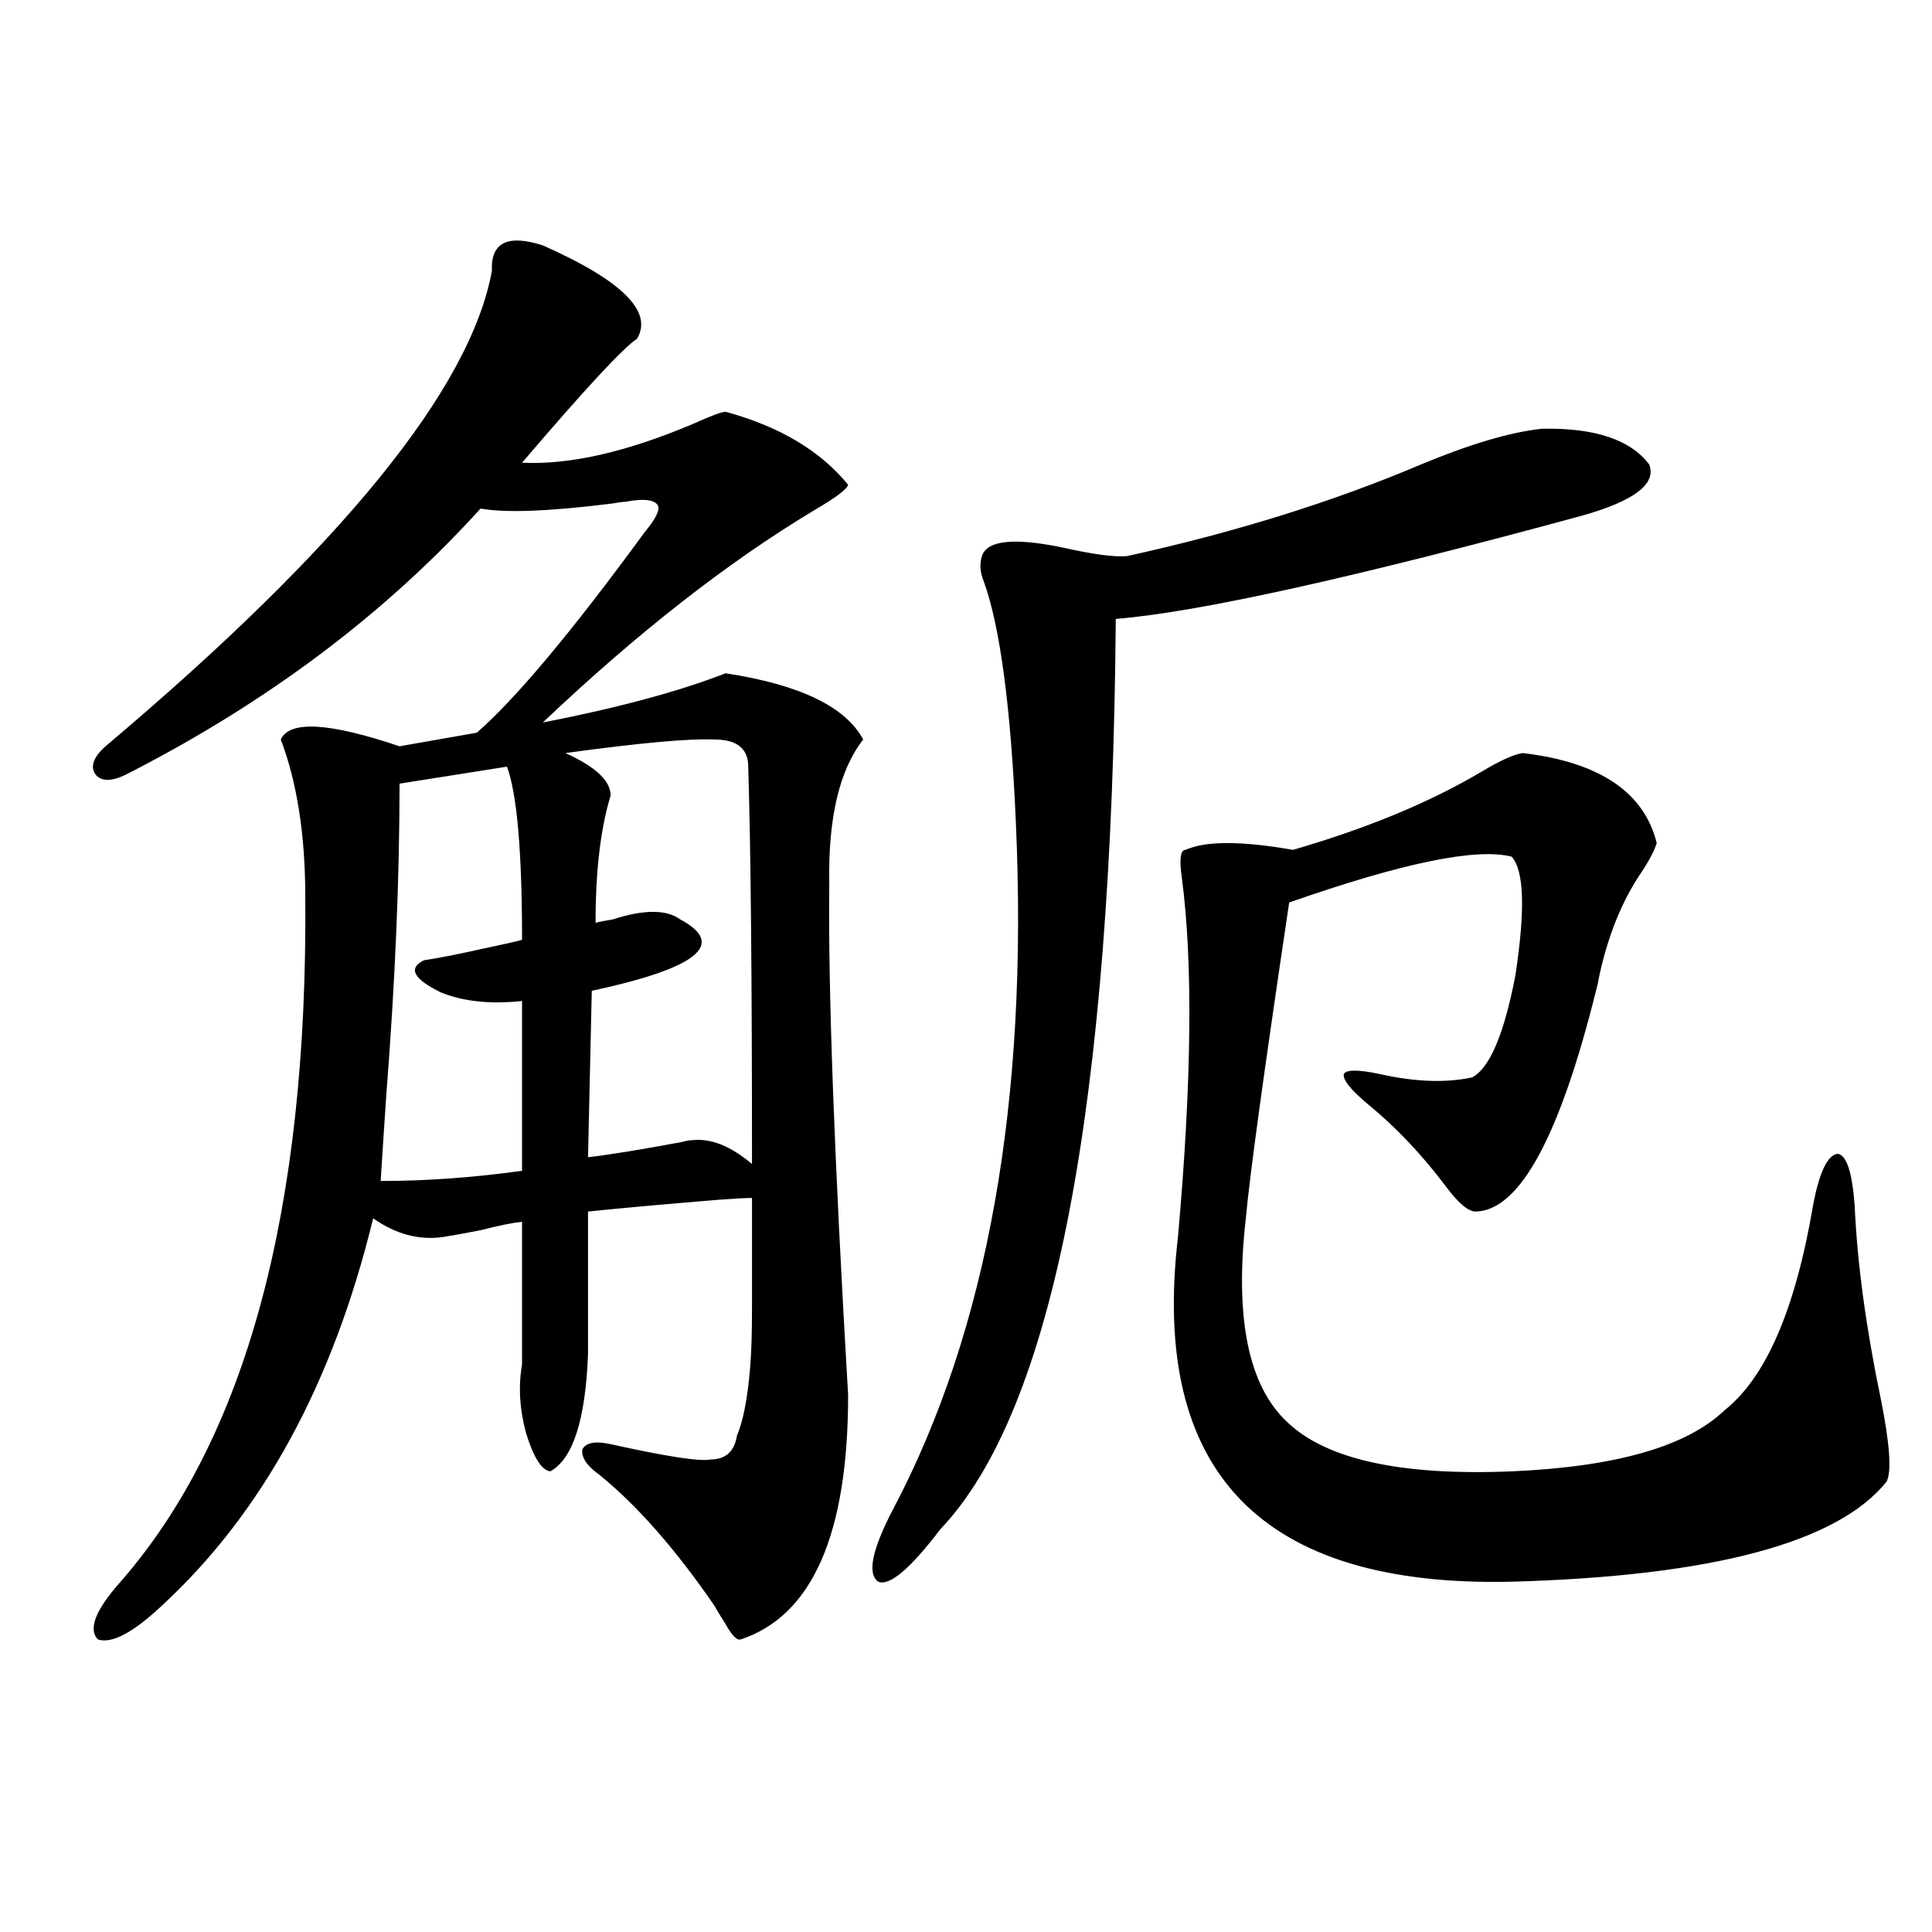 <?xml version="1.0" encoding="utf-8"?>
<!-- Generator: Adobe Illustrator 16.0.0, SVG Export Plug-In . SVG Version: 6.00 Build 0)  -->
<!DOCTYPE svg PUBLIC "-//W3C//DTD SVG 1.1//EN" "http://www.w3.org/Graphics/SVG/1.1/DTD/svg11.dtd">
<svg version="1.1" id="图层_1" xmlns="http://www.w3.org/2000/svg" xmlns:xlink="http://www.w3.org/1999/xlink" x="0px" y="0px"
	 width="1000px" height="1000px" viewBox="0 0 1000 1000" enable-background="new 0 0 1000 1000" xml:space="preserve">
<path d="M280.944,127c40.975,18.169,57.225,34.277,48.779,48.34c-7.164,4.697-26.996,26.079-59.511,64.16
	c24.71,1.182,54.298-5.562,88.778-20.215c9.101-4.092,14.634-6.152,16.585-6.152c27.957,7.622,49.1,20.215,63.413,37.793
	c-0.655,2.349-6.509,6.743-17.561,13.184c-44.877,26.958-91.705,63.584-140.484,109.863c39.023-7.607,70.563-16.108,94.632-25.488
	c38.368,5.864,62.103,17.29,71.218,34.277c-12.362,15.82-18.216,40.732-17.561,74.707c-0.655,54.492,2.592,142.686,9.756,264.551
	c0,72.07-18.536,114.258-55.608,126.563c-1.951,0.577-4.558-2.06-7.805-7.91c-2.606-4.105-4.558-7.333-5.854-9.668
	c-20.167-29.292-39.999-51.855-59.511-67.676c-6.509-4.683-9.436-9.077-8.78-13.184c1.951-3.516,6.829-4.395,14.634-2.637
	c29.268,6.455,46.493,9.092,51.706,7.91c7.805,0,12.348-4.092,13.658-12.305c3.247-7.607,5.519-19.336,6.829-35.156
	c0.641-7.607,0.976-17.866,0.976-30.762c0-9.956,0-29.004,0-57.129c-3.262,0-8.78,0.303-16.585,0.879
	c-28.627,2.349-51.386,4.395-68.291,6.152v73.828c-1.311,33.989-7.805,54.204-19.512,60.645c-4.558-0.576-8.78-7.319-12.683-20.215
	c-3.262-12.305-3.902-24.019-1.951-35.156v-73.828c-5.213,0.591-12.362,2.061-21.463,4.395c-9.115,1.758-15.609,2.939-19.511,3.516
	c-12.363,1.758-24.39-1.455-36.097-9.668c-20.823,85.557-57.24,152.354-109.266,200.391c-14.969,14.063-26.021,19.913-33.17,17.578
	c-5.213-5.273-1.311-15.243,11.707-29.883c65.029-74.404,96.903-192.48,95.607-354.199c0-32.217-4.238-59.463-12.683-81.738
	c4.542-9.956,25.03-8.789,61.462,3.516l39.999-7.031c20.152-17.578,49.1-52.144,86.827-103.711
	c5.854-7.031,8.125-11.714,6.829-14.063c-1.951-2.925-7.484-3.516-16.585-1.758c-1.311,0-3.582,0.303-6.829,0.879
	c-32.529,4.106-55.288,4.985-68.291,2.637C199.315,317.723,138.509,363.426,66.316,400.34c-7.805,4.106-13.338,4.395-16.585,0.879
	c-3.262-4.092-1.631-9.077,4.878-14.941c122.268-103.12,188.928-185.146,199.995-246.094
	C253.948,125.545,262.729,121.15,280.944,127z M262.408,396.824l-55.608,8.789c0,49.219-2.287,102.832-6.829,160.84
	c-1.311,19.336-2.287,34.277-2.927,44.824c23.414,0,47.803-1.758,73.168-5.273v-87.891c-16.265,1.758-30.243,0.303-41.95-4.395
	c-14.314-7.031-17.241-12.593-8.78-16.699c7.805-1.167,18.201-3.213,31.218-6.152c8.445-1.758,14.954-3.213,19.512-4.395
	C270.213,440.77,267.606,410.887,262.408,396.824z M306.31,512.84l-1.951,86.133c10.396-1.167,26.661-3.804,48.779-7.91
	c1.951-0.576,3.567-0.879,4.878-0.879c9.756-1.167,20.152,2.939,31.219,12.305c0-96.089-0.655-164.644-1.951-205.664
	c0-9.365-5.854-14.063-17.561-14.063c-13.018-0.576-38.703,1.758-77.071,7.031c15.609,7.031,23.414,14.365,23.414,21.973
	c-5.213,17.002-7.805,38.975-7.805,65.918c1.951-0.576,4.878-1.167,8.78-1.758c16.25-5.273,27.957-5.273,35.121,0
	C376.217,488.821,360.942,501.126,306.31,512.84z M798.005,221.922c27.316-0.576,45.853,5.576,55.608,18.457
	c3.902,9.971-7.484,18.76-34.146,26.367c-118.381,32.231-199.02,50.098-241.945,53.613c-1.951,252.549-32.194,409.57-90.729,471.094
	c-15.609,20.518-26.341,29.595-32.194,27.246c-5.854-4.092-3.262-16.699,7.805-37.793c48.779-92.573,69.907-210.938,63.413-355.078
	c-2.606-59.766-8.14-101.362-16.585-124.805c-1.951-4.683-2.286-9.077-0.976-13.184c2.592-8.198,16.585-9.668,41.95-4.395
	c15.609,3.516,26.661,4.985,33.17,4.395c55.929-12.305,106.659-28.125,152.191-47.461
	C760.933,229.832,781.74,223.68,798.005,221.922z M788.249,389.793c39.664,4.697,62.758,20.215,69.267,46.582
	c-1.311,4.106-3.902,9.092-7.805,14.941c-10.411,15.244-17.896,33.989-22.438,56.25c0,0.591-0.335,2.061-0.976,4.395
	c-18.871,76.177-39.679,114.561-62.438,115.137c-3.902,0-9.115-4.395-15.609-13.184c-12.362-16.396-25.7-30.459-39.999-42.188
	c-9.115-7.607-13.338-12.881-12.683-15.82c1.296-2.334,7.47-2.334,18.536,0c18.201,4.106,34.146,4.697,47.804,1.758
	c9.101-4.683,16.585-22.261,22.438-52.734c5.198-33.975,4.543-54.492-1.951-61.523c-18.216-4.683-56.584,3.228-115.119,23.73
	c-13.018,87.314-20.487,141.807-22.438,163.477c-5.854,51.567,1.296,86.724,21.463,105.469
	c20.152,19.336,58.855,27.837,116.095,25.488c53.978-2.334,90.729-12.881,110.241-31.641
	c21.463-16.987,36.737-52.432,45.853-106.348c3.247-16.987,7.47-25.776,12.683-26.367c4.543,0.591,7.47,9.38,8.78,26.367
	c1.296,29.883,5.854,63.584,13.658,101.074c4.543,22.852,5.519,36.914,2.927,42.188c-25.365,31.641-90.089,48.931-194.142,51.855
	c-129.433,2.939-186.992-56.538-172.679-178.418c7.149-80.269,7.805-142.383,1.951-186.328c-1.311-9.365-0.655-14.063,1.951-14.063
	c10.396-4.683,28.933-4.683,55.608,0c38.368-11.123,70.883-24.609,97.559-40.43C776.542,393.611,783.691,390.384,788.249,389.793z"
	/>
</svg>
